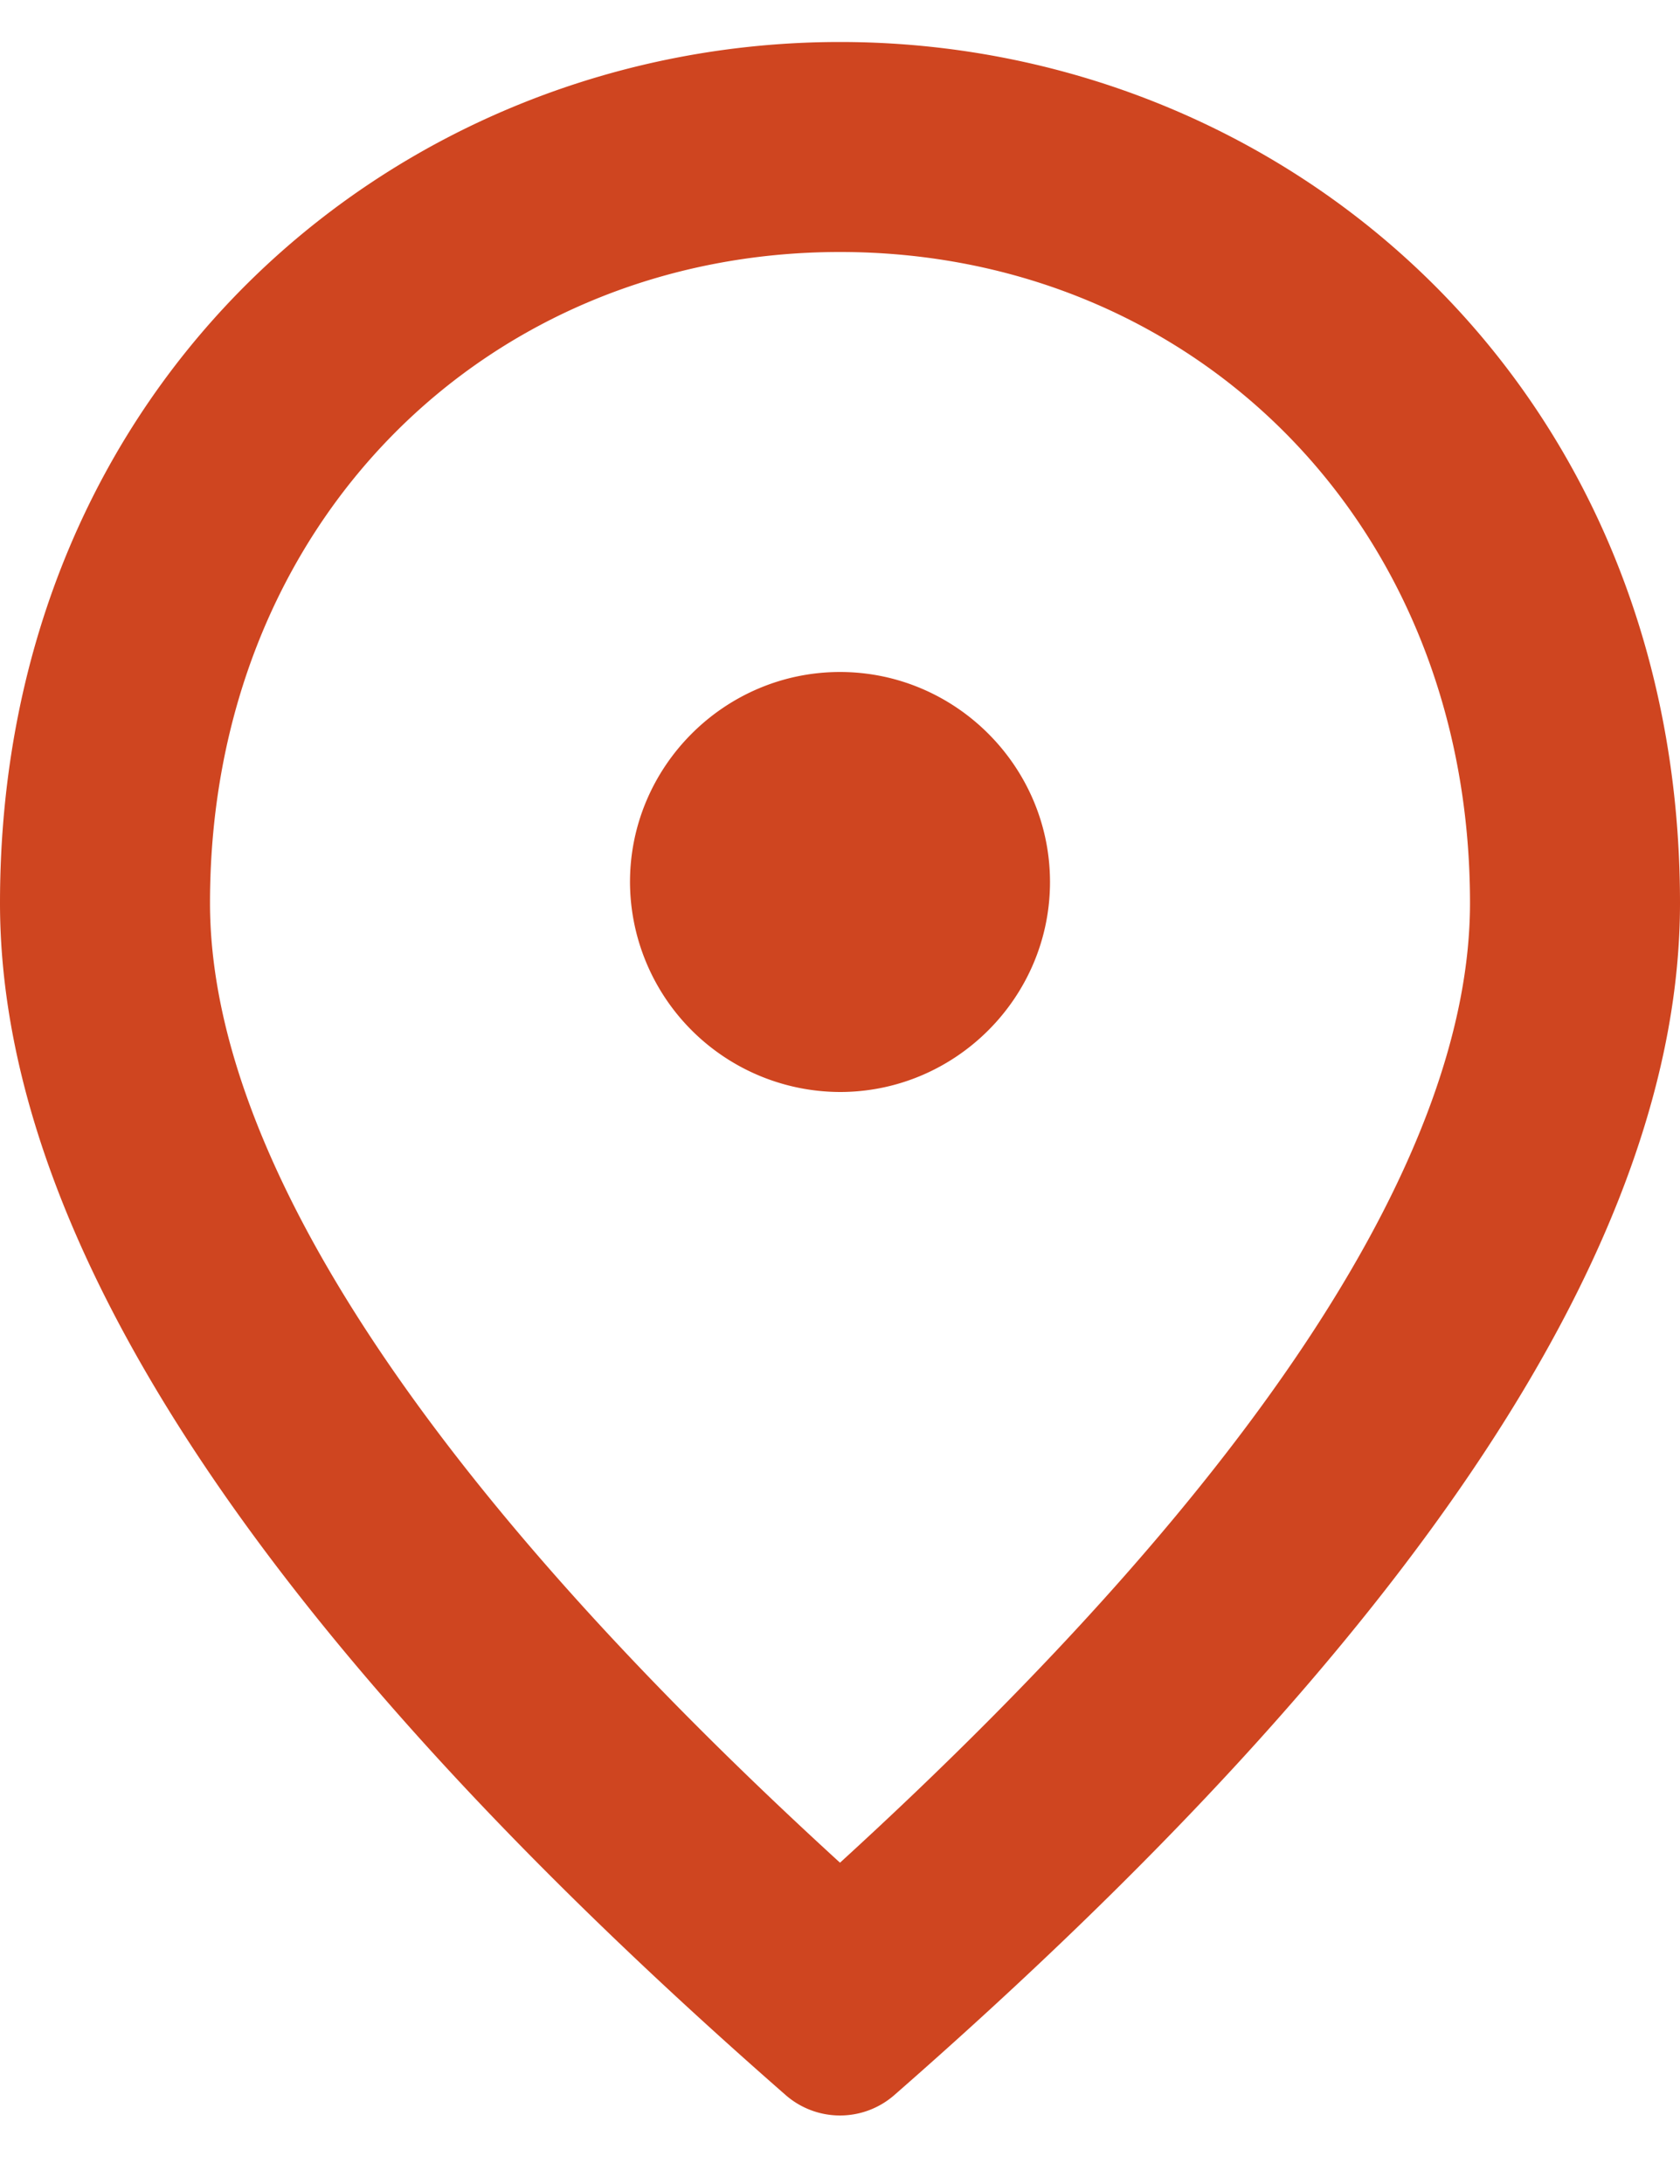 <svg width="20" height="26" viewBox="0 0 20 26" fill="none" xmlns="http://www.w3.org/2000/svg"><path d="M10 13a2.507 2.507 0 01-2.5-2.5C7.5 9.125 8.625 8 10 8s2.5 1.125 2.5 2.5S11.375 13 10 13zm7.5-2.25C17.5 6.213 14.187 3 10 3c-4.188 0-7.5 3.213-7.5 7.75 0 2.925 2.438 6.8 7.5 11.425 5.063-4.625 7.5-8.5 7.5-11.425zM10 .5c5.25 0 10 4.025 10 10.25 0 4.014-3.122 8.74-9.354 14.192a.982.982 0 01-1.292 0C3.122 19.49 0 14.764 0 10.75 0 4.525 4.75.5 10 .5z" fill="#CF4520"/></svg>
